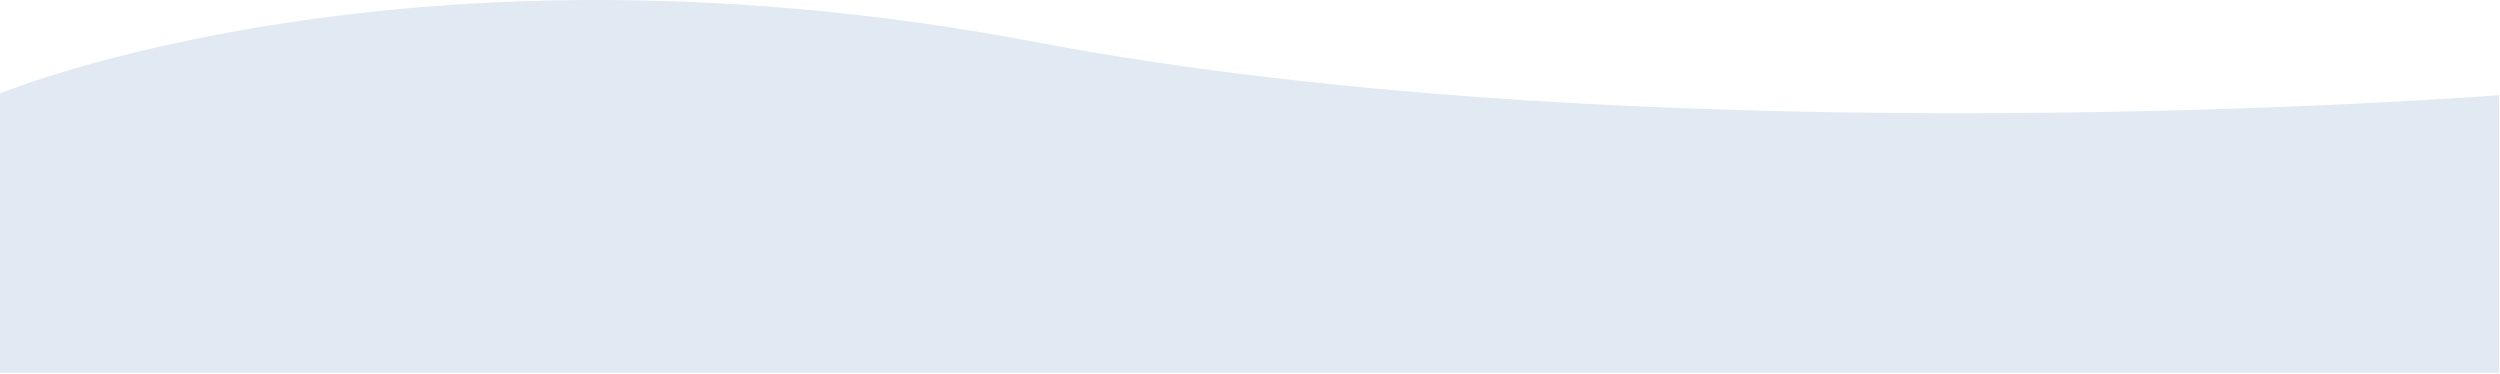 <?xml version="1.0" encoding="UTF-8"?>
<svg xmlns="http://www.w3.org/2000/svg" width="1921" height="287" viewBox="0 0 1921 287" fill="none">
  <g clip-path="url(#clip0_154_287)">
    <path d="M0 71.777C0 71.777 315.658 -58.849 795.915 32.337C1276.17 123.523 1920.33 73.117 1920.33 73.117V286.435H0V71.777Z" fill="#E1EAF2"></path>
  </g>
  <defs>
    <clipPath id="clip0_154_287">
      <rect width="1920.33" height="286.435" fill="white"></rect>
    </clipPath>
  </defs>
</svg>
